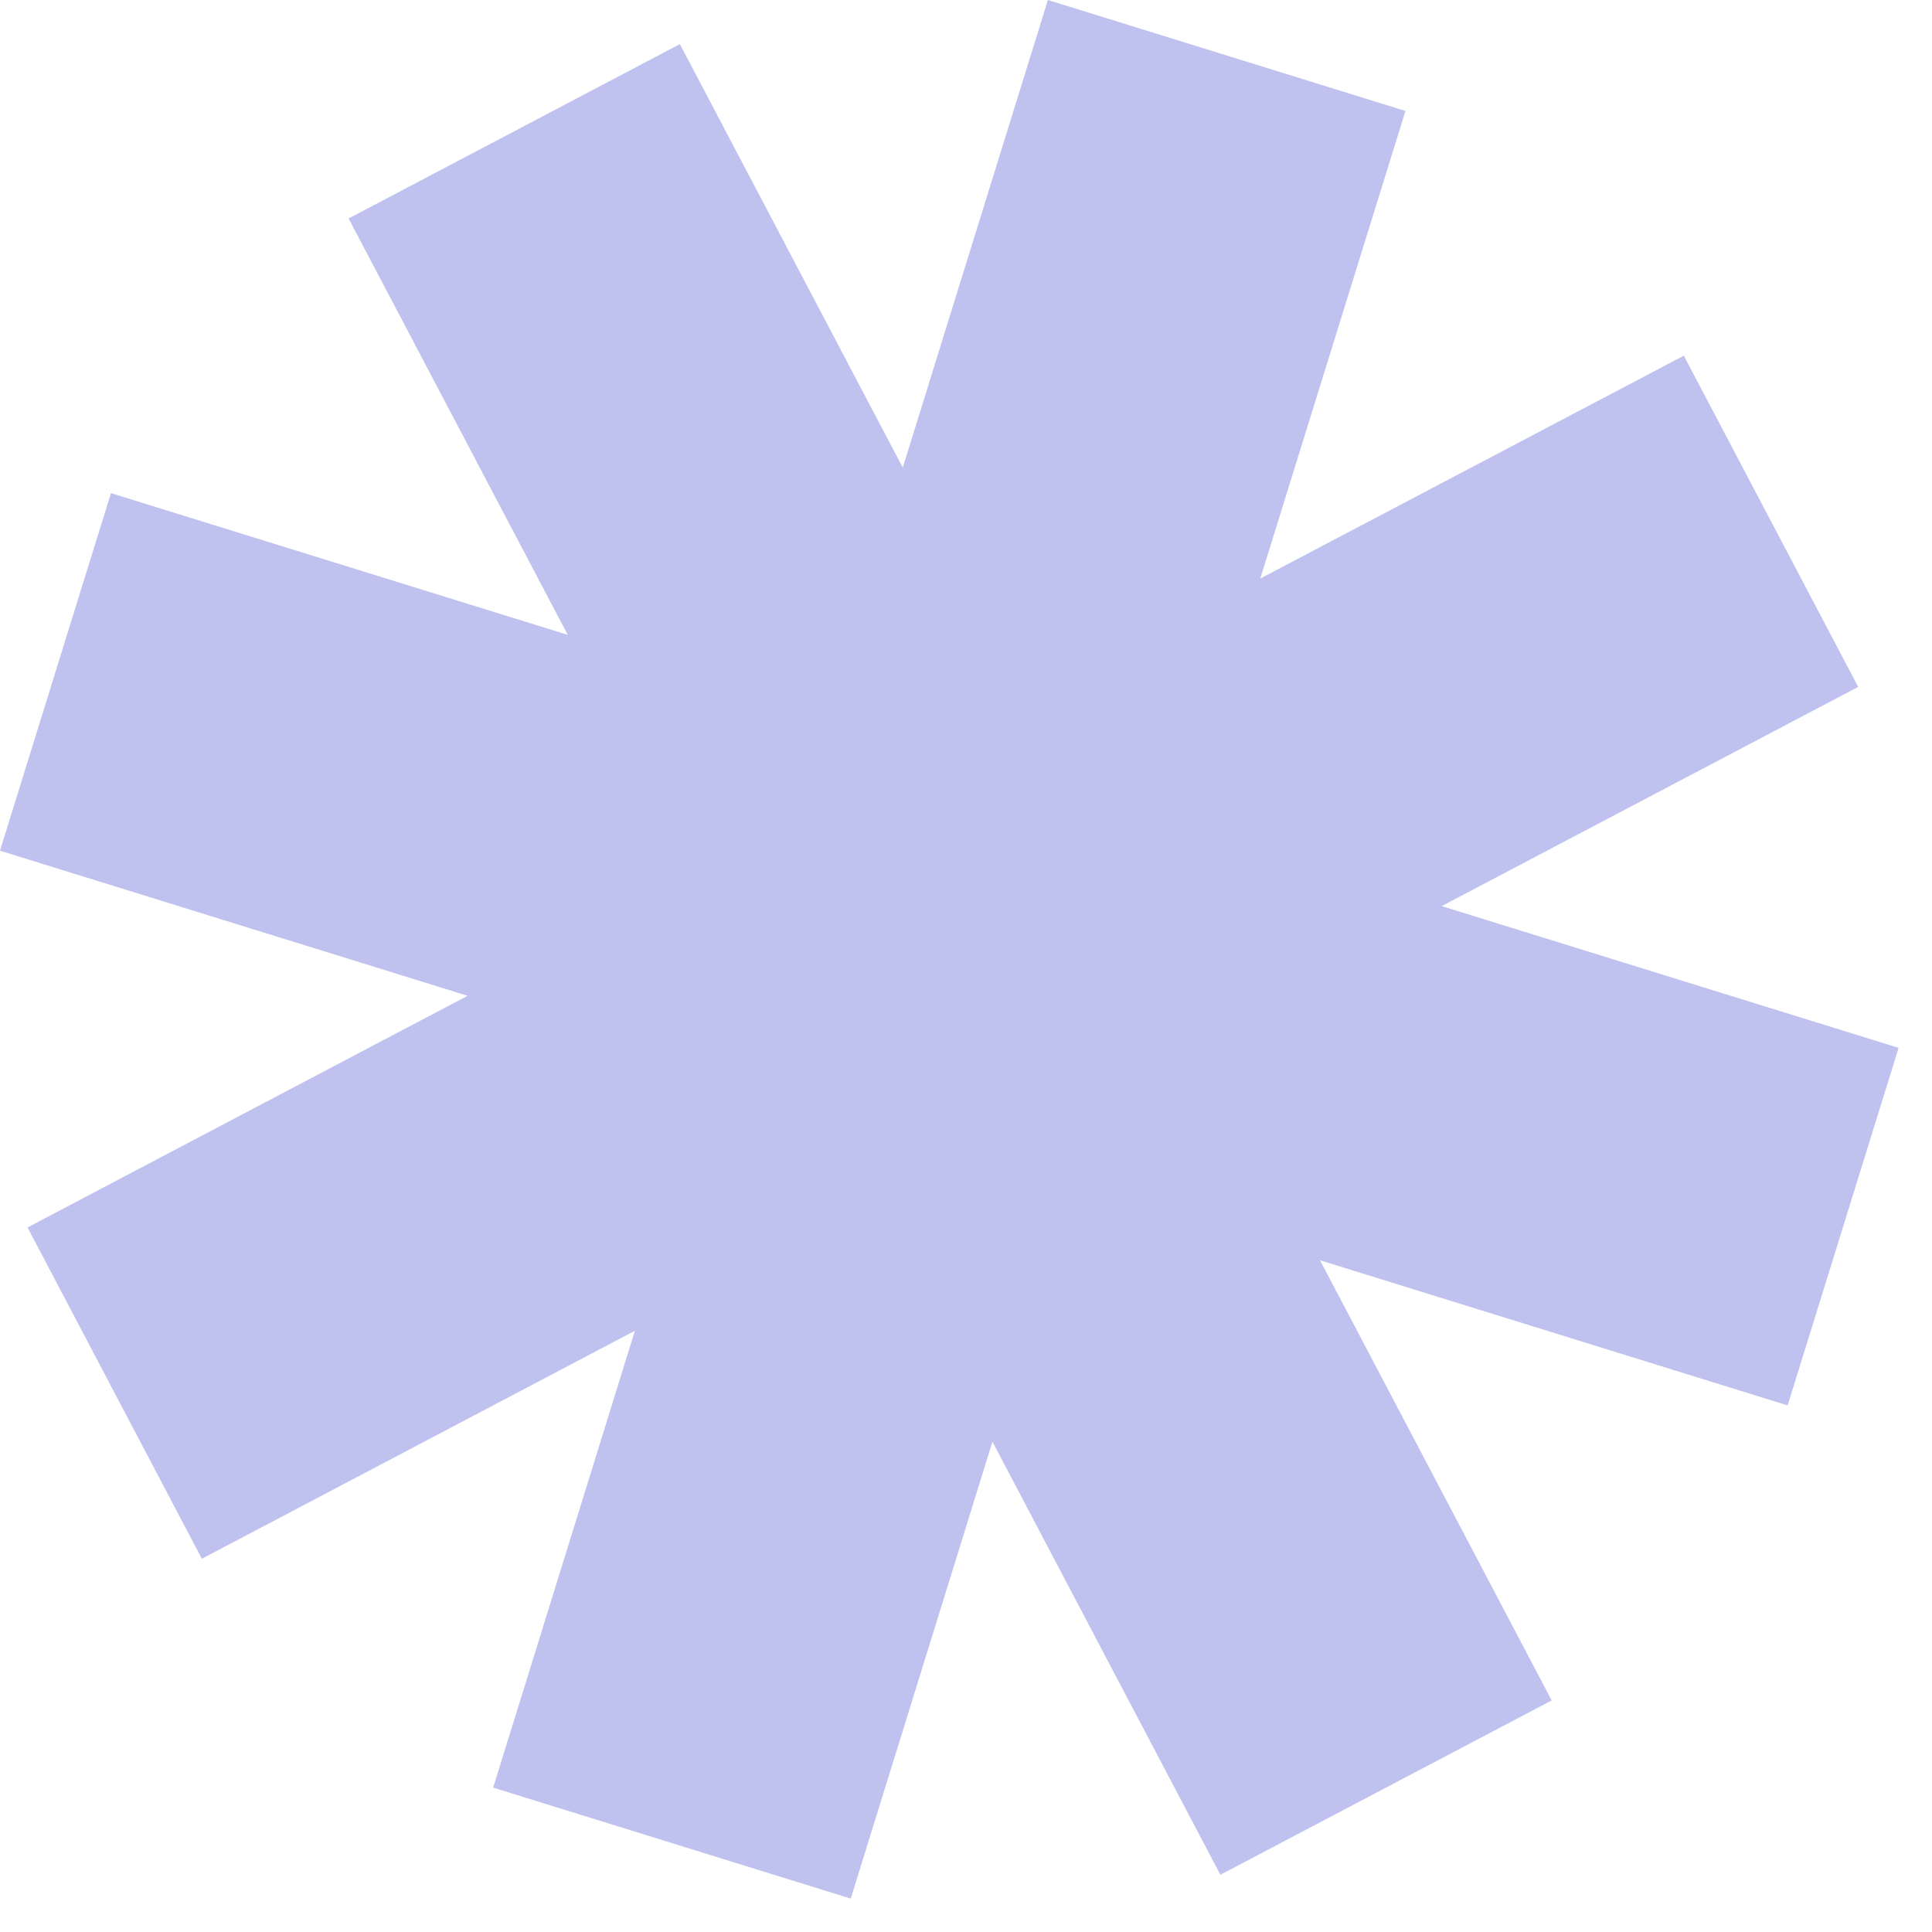 <?xml version="1.0" encoding="UTF-8"?> <svg xmlns="http://www.w3.org/2000/svg" width="48" height="48" viewBox="0 0 48 48" fill="none"><path d="M34.918 2.757L31.311 14.374L41.834 8.837L46.166 17.066L35.818 22.512L47.17 26.034L44.413 34.917L32.795 31.311L38.551 42.247L30.32 46.578L24.657 35.819L21.136 47.17L12.253 44.413L15.774 33.062L5.015 38.727L0.684 30.496L11.618 24.74L0 21.135L2.757 12.252L14.106 15.773L8.661 5.428L16.891 1.096L22.429 11.618L26.035 0L34.918 2.757Z" fill="#BFC1EE"></path></svg> 